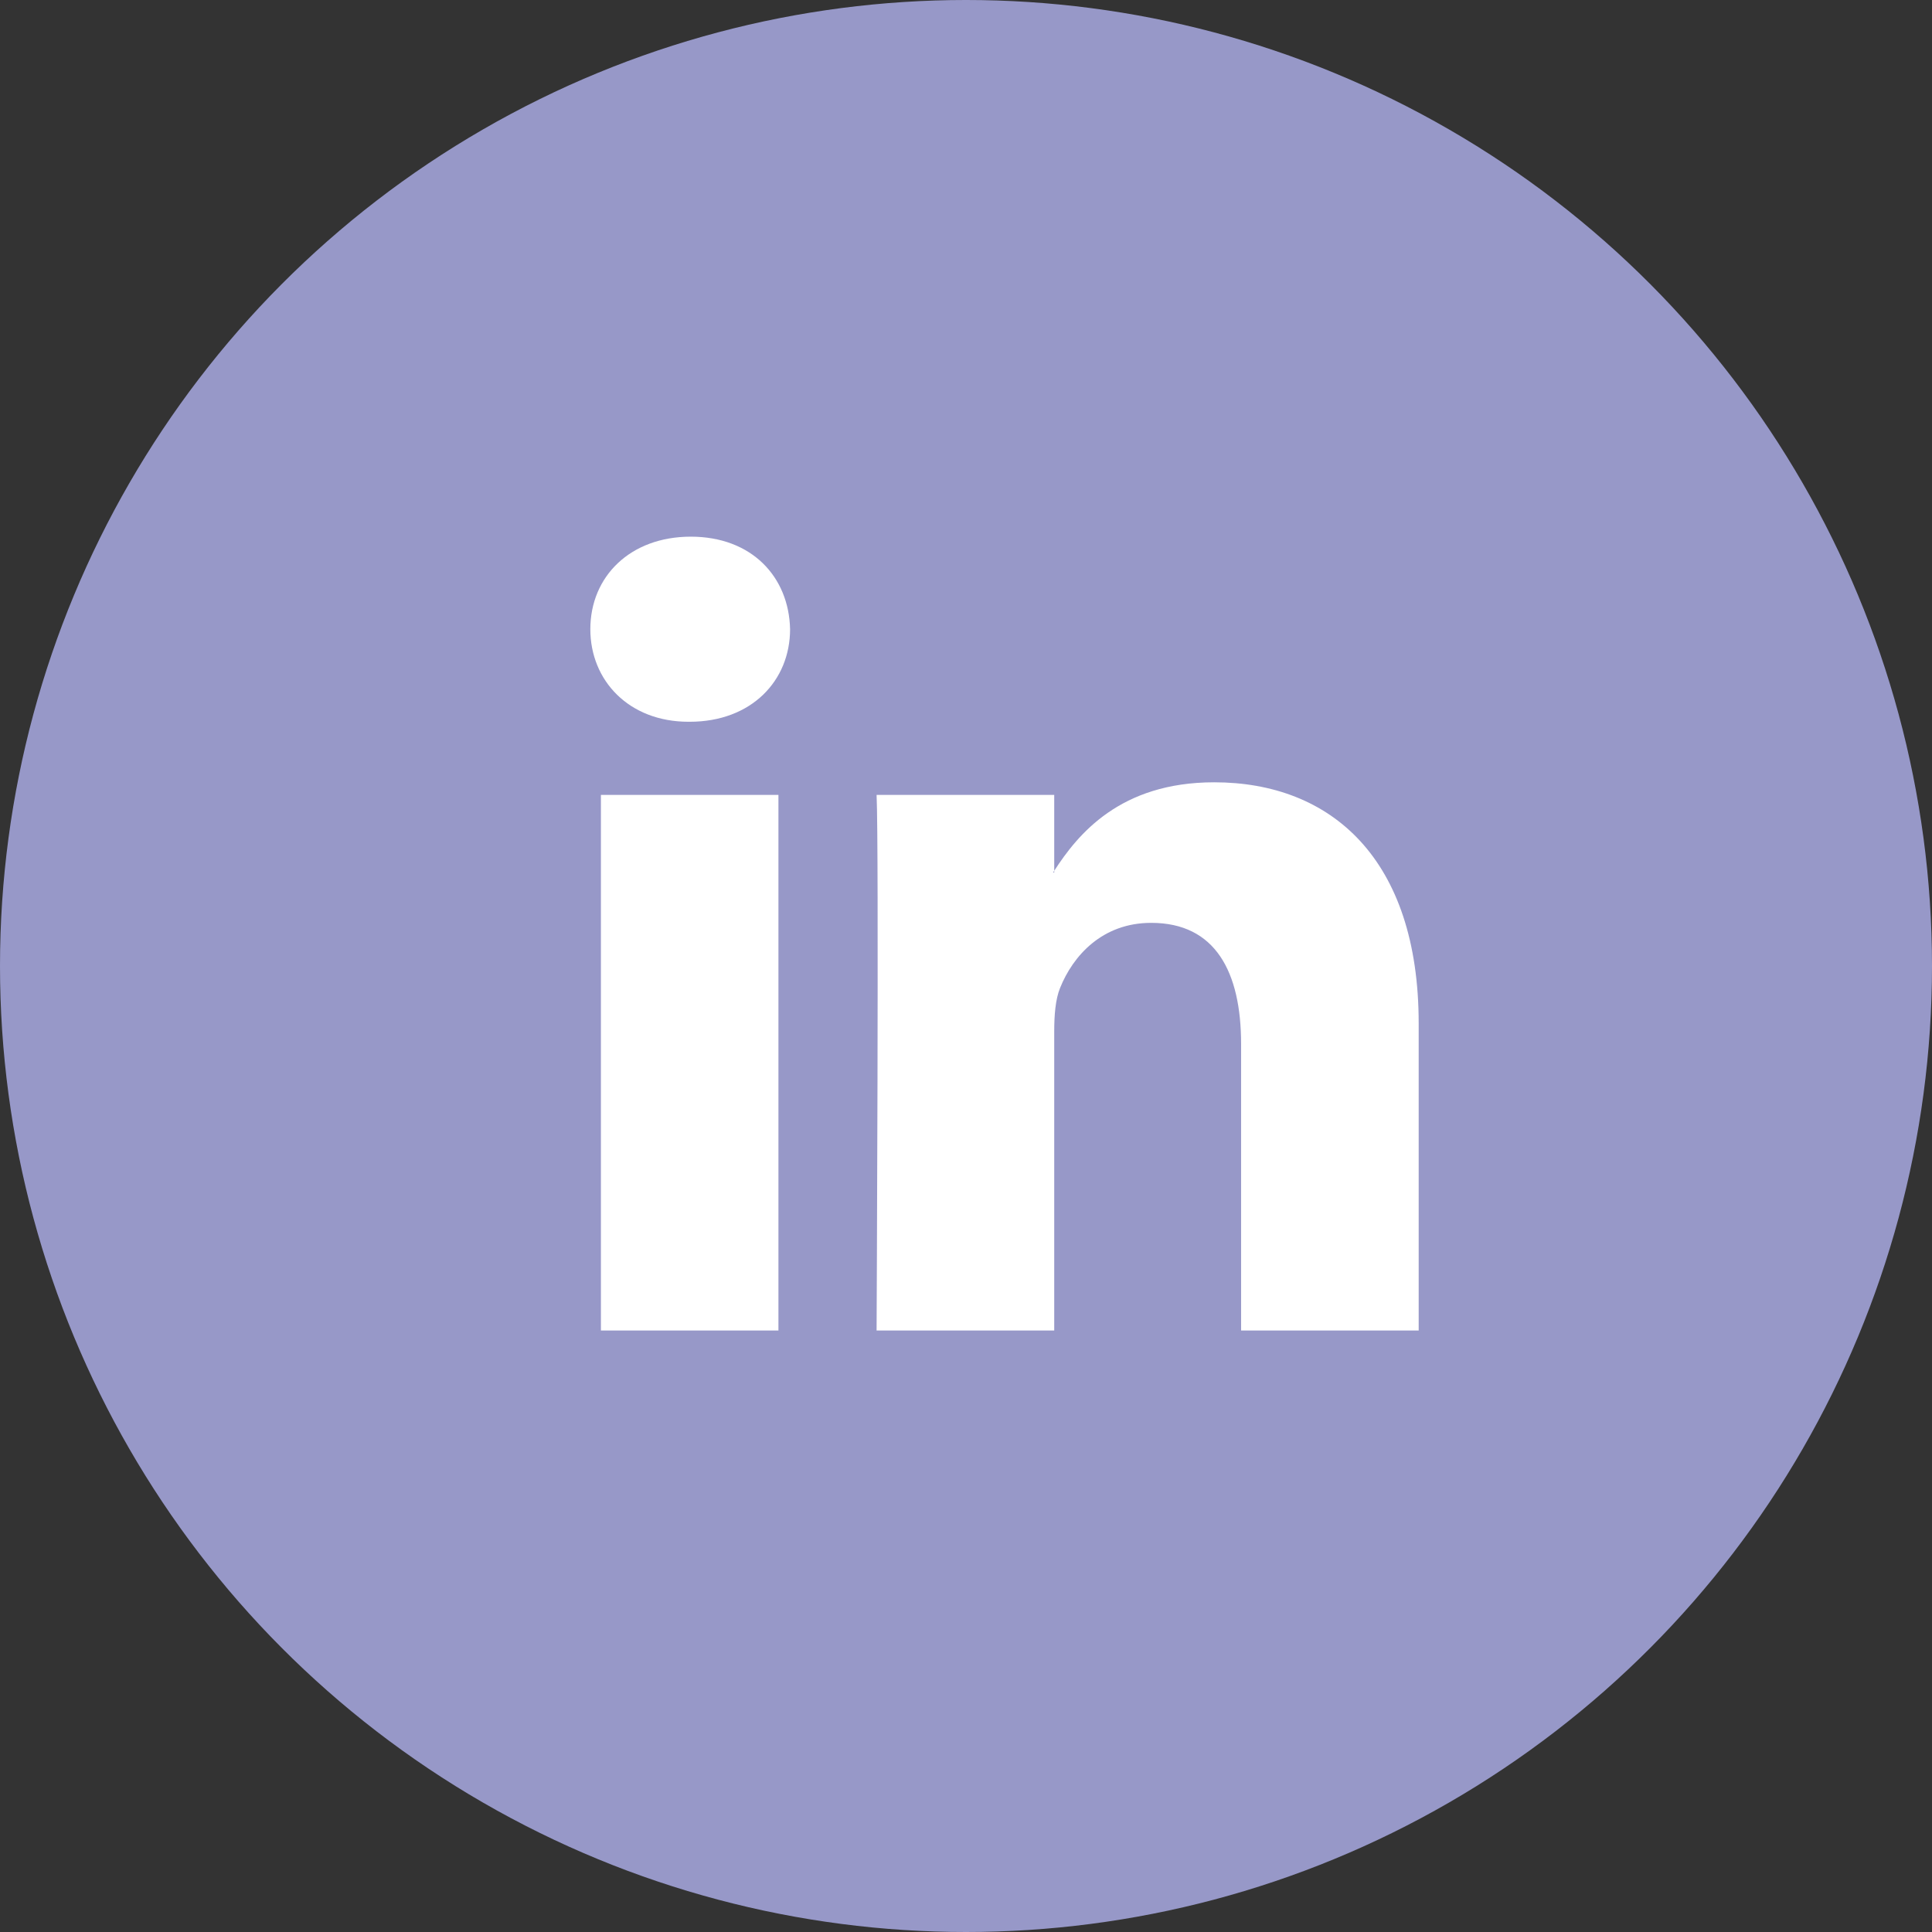 <svg width="36" height="36" viewBox="0 0 36 36" fill="none" xmlns="http://www.w3.org/2000/svg">
<rect x="0" y="0" width="36" height="36" fill="#333333" stroke="none"/>
<circle cx="18" cy="18" r="18" fill="#9798C8"/>
<path fill-rule="evenodd" clip-rule="evenodd" d="M26.435 19.069V24.792H23.126V19.453C23.126 18.111 22.648 17.196 21.451 17.196C20.536 17.196 19.993 17.812 19.753 18.409C19.666 18.623 19.644 18.919 19.644 19.218V24.792H16.334C16.334 24.792 16.379 15.748 16.334 14.812H19.644V16.226C19.637 16.237 19.628 16.248 19.622 16.259H19.644V16.226C20.083 15.547 20.868 14.577 22.625 14.577C24.803 14.577 26.435 16.003 26.435 19.069ZM12.872 10C11.74 10 11 10.745 11 11.724C11 12.682 11.719 13.449 12.829 13.449H12.851C14.005 13.449 14.722 12.682 14.722 11.724C14.7 10.745 14.005 10 12.872 10ZM11.197 24.792H14.505V14.812H11.197V24.792Z" fill="white"/>
</svg>
